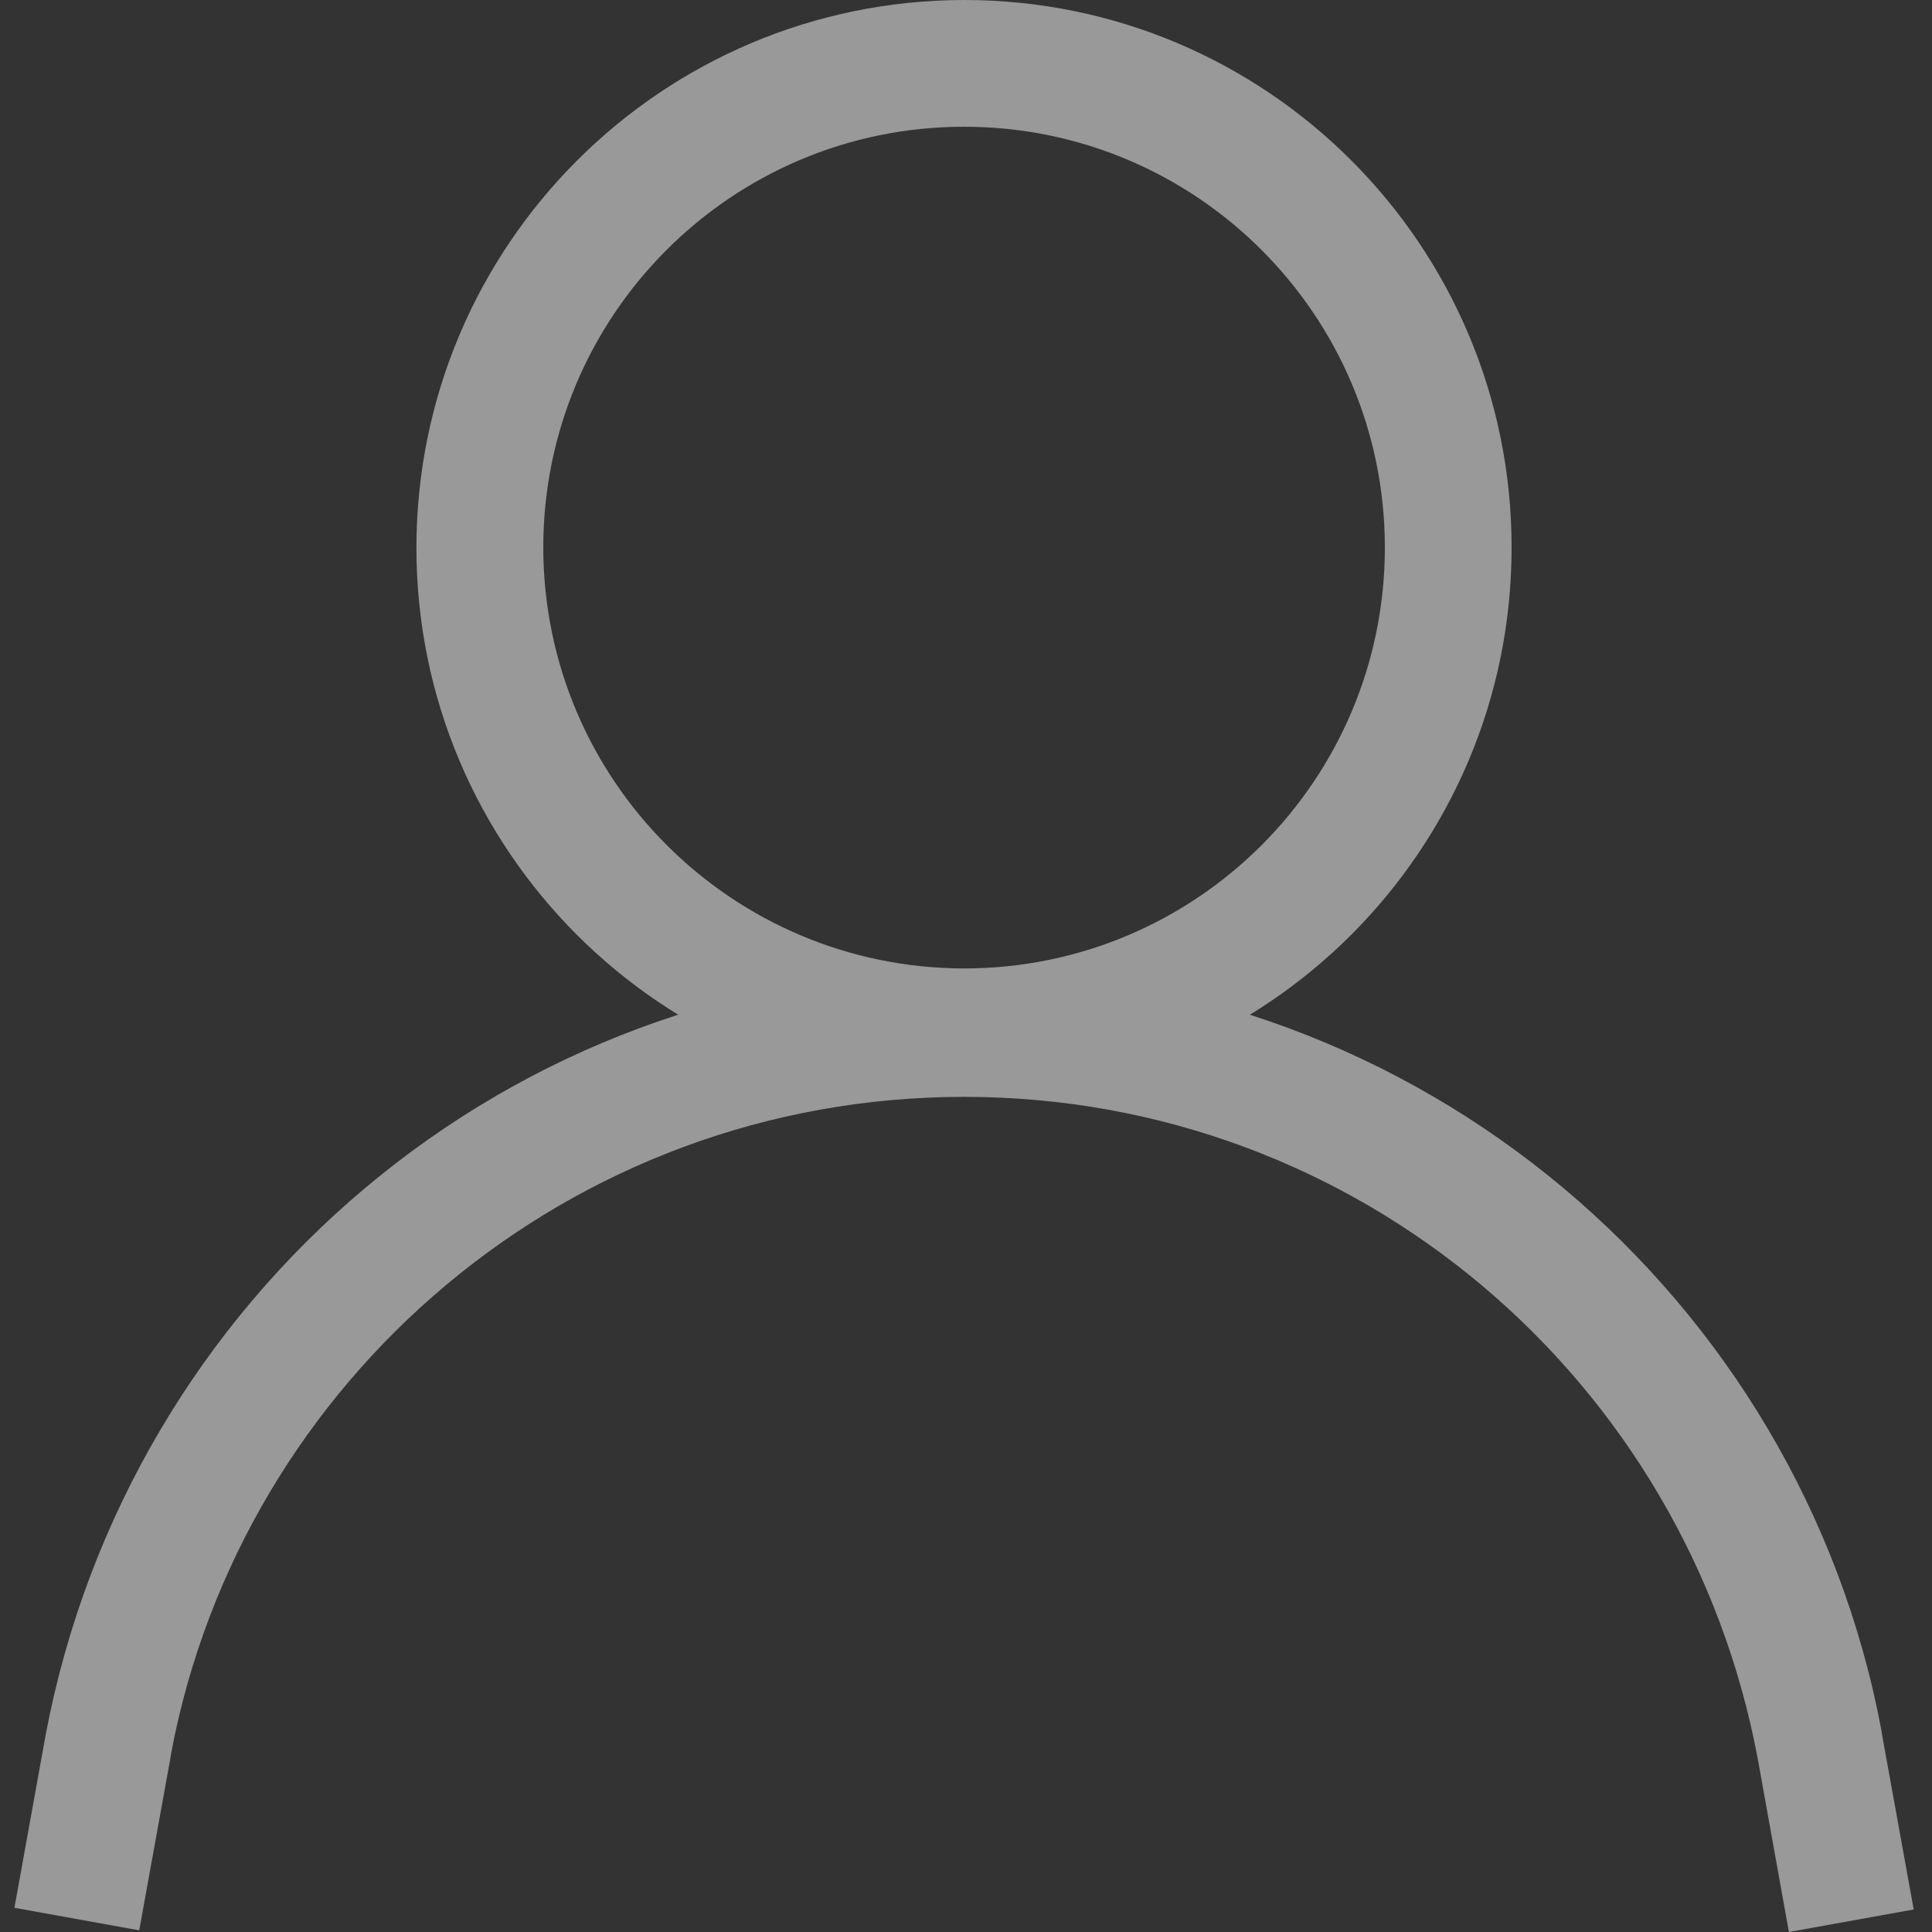 <?xml version="1.0" encoding="UTF-8"?>
<svg xmlns="http://www.w3.org/2000/svg" width="15" height="15" viewBox="0 0 15 15" fill="none">
  <rect x="0" y="0" width="15" height="15" fill="#333333" stroke="none"/>
  <g opacity="0.5">
    <path d="M7.485 0C9.833 0 11.736 1.903 11.736 4.251C11.736 6.599 9.833 8.503 7.485 8.503C5.137 8.503 3.233 6.599 3.233 4.251C3.236 1.904 5.138 0.003 7.485 0H7.485H7.485ZM7.485 7.519C9.289 7.519 10.752 6.056 10.752 4.251C10.752 2.447 9.289 0.984 7.485 0.984C5.68 0.984 4.218 2.447 4.218 4.251C4.22 6.055 5.681 7.516 7.485 7.519H7.485ZM13.889 15L13.647 13.654C13.095 10.712 10.547 8.516 7.486 8.516H7.485H7.485C4.427 8.516 1.88 10.707 1.33 13.605L1.324 13.644L1.081 14.987L0.112 14.812L0.355 13.467C0.998 10.068 3.945 7.532 7.484 7.532C11.026 7.532 13.976 10.074 14.607 13.433L14.614 13.478L14.858 14.825L13.889 15Z" fill="white"></path>
  </g>
</svg>
